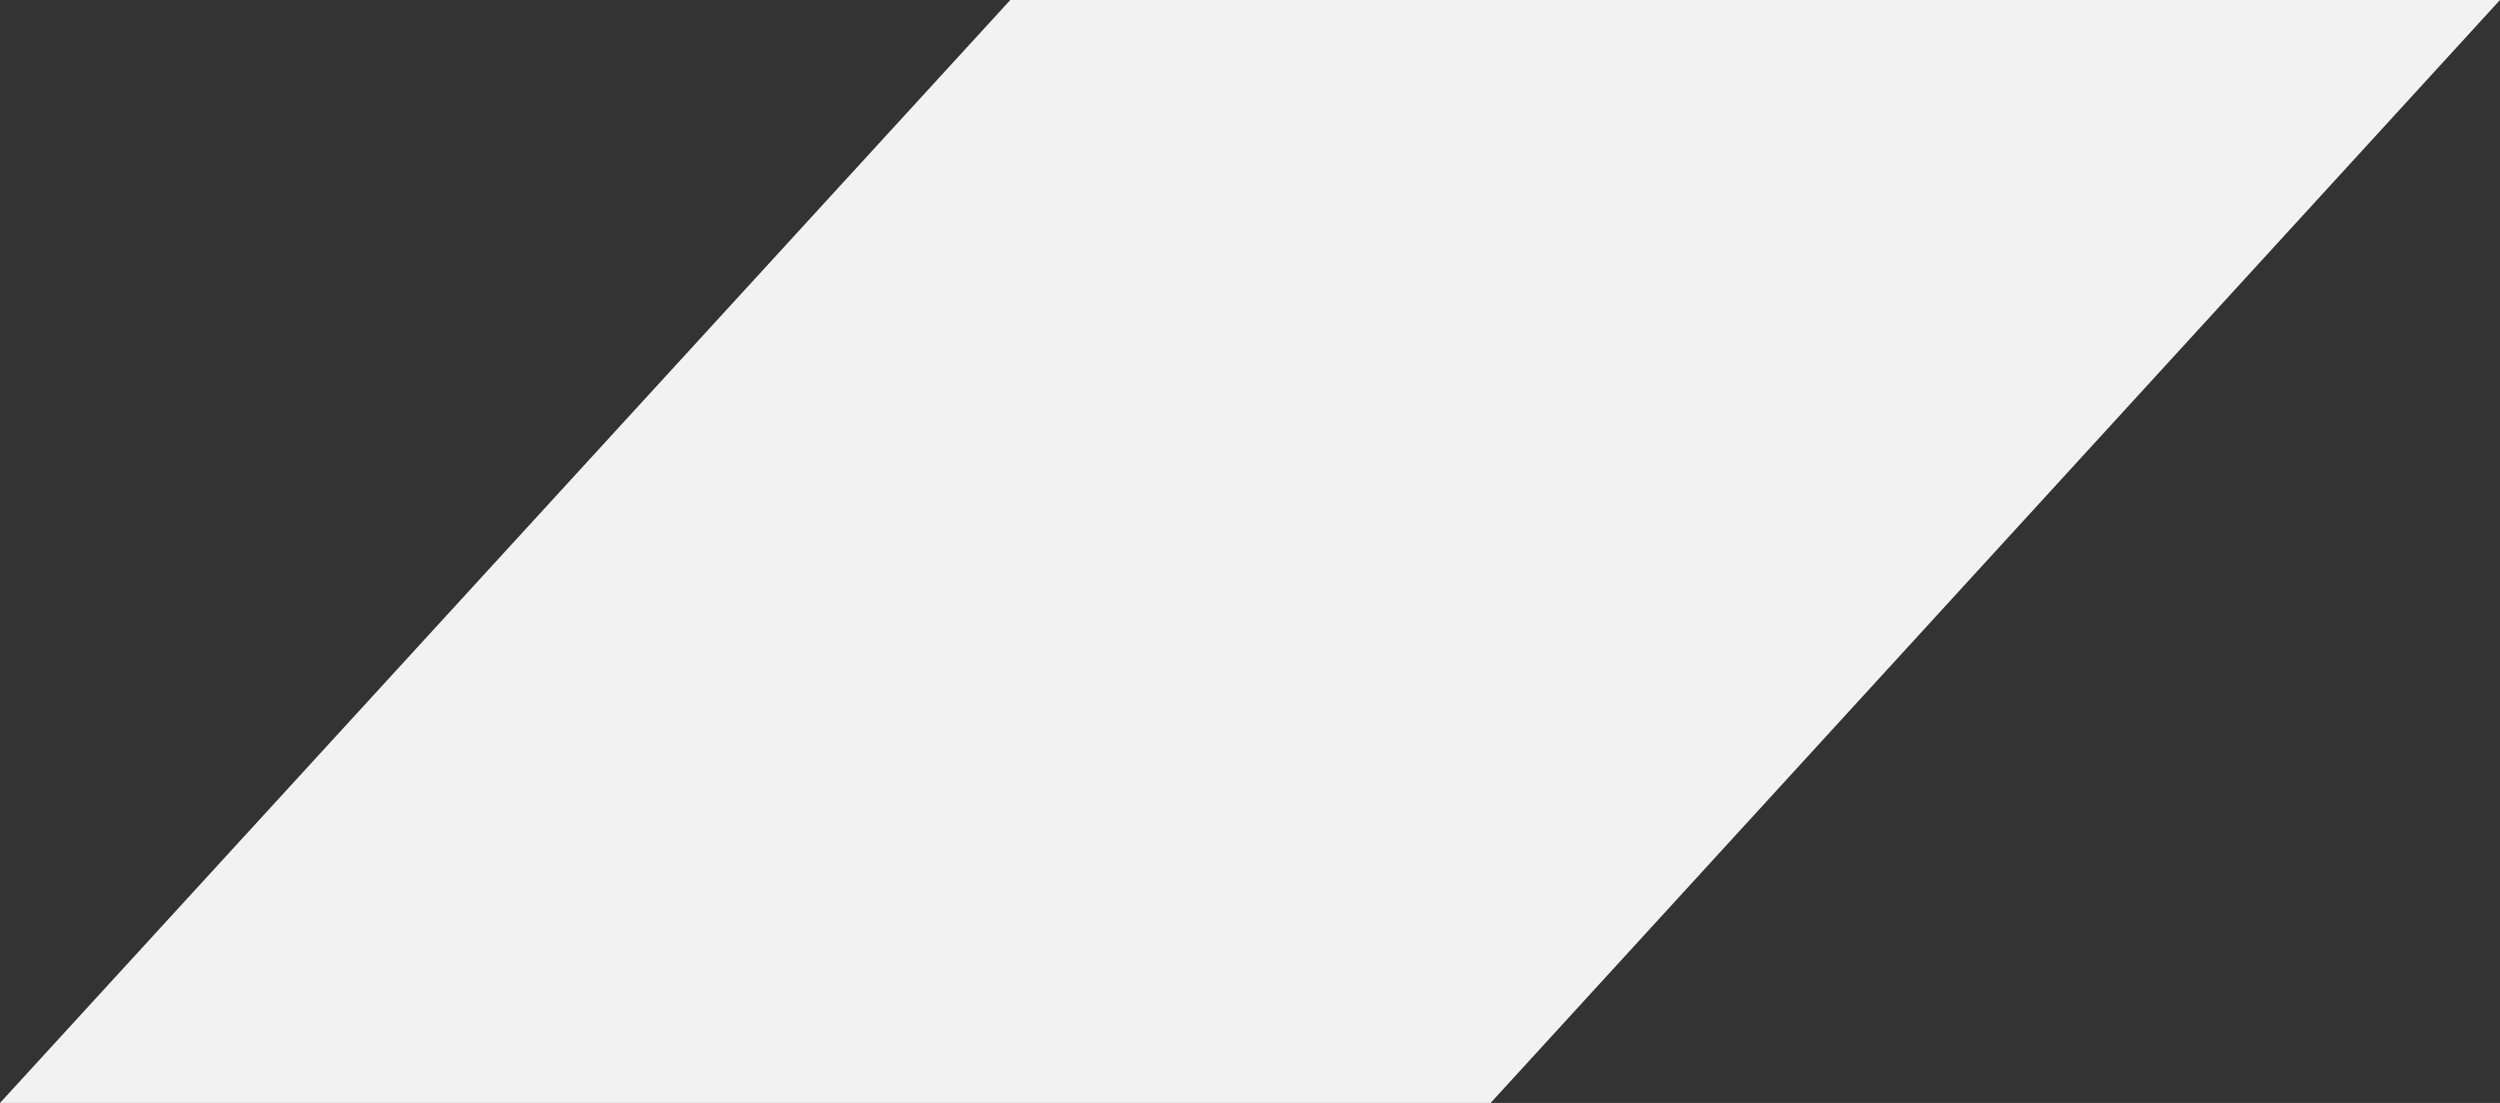 <svg xmlns="http://www.w3.org/2000/svg" width="850" height="375" viewBox="0 0 850 375">
  <rect x="0" y="0" width="850" height="375" fill="#333333" stroke="none"/>
  <path id="パス_8606" data-name="パス 8606" d="M93.2,0-250,375H256.5L600,0Z" transform="translate(600 375) rotate(180)" fill="#f2f2f2"/>
</svg>
